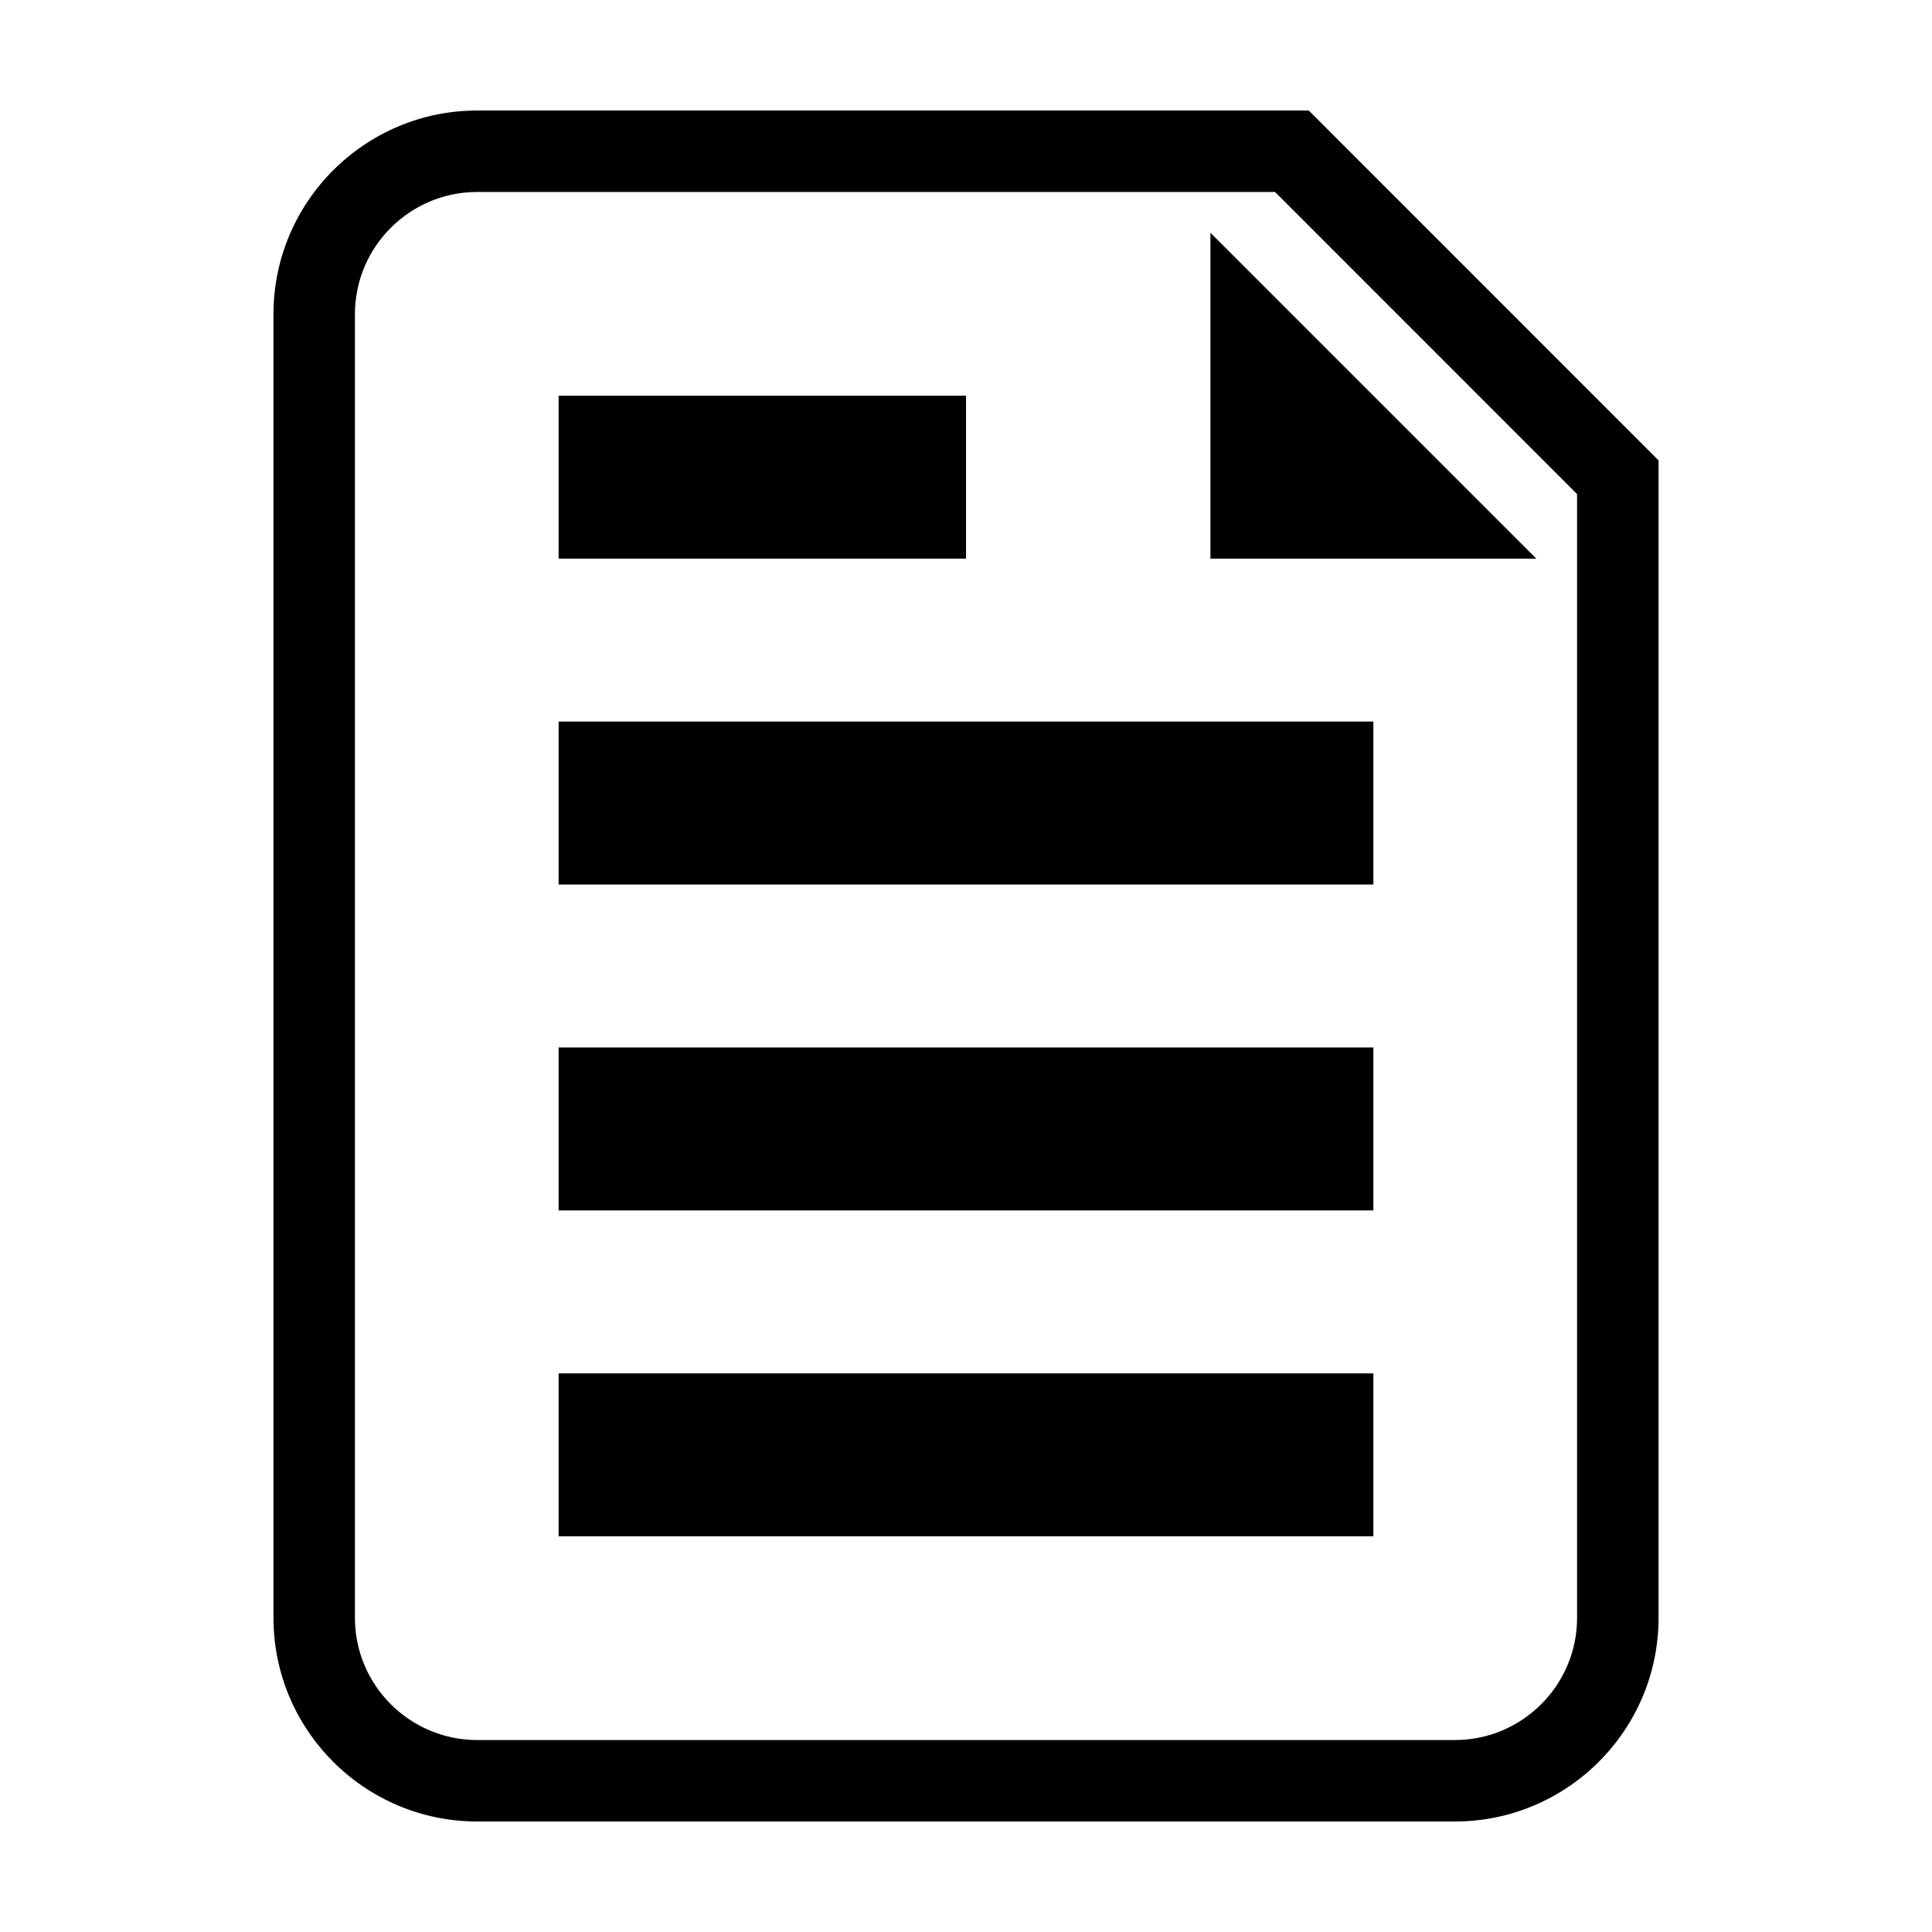<?xml version="1.0" encoding="UTF-8"?>
<!-- Uploaded to: SVG Repo, www.svgrepo.com, Generator: SVG Repo Mixer Tools -->
<svg fill="#000000" width="800px" height="800px" version="1.1" viewBox="144 144 512 512" xmlns="http://www.w3.org/2000/svg">
 <g>
  <path d="m490.84 173.29h-220.39c-29.762 0-53.977 24.219-53.977 53.977v345.47c-0.008 29.77 24.211 53.977 53.977 53.977h259.1c29.773 0 53.984-24.207 53.984-53.977v-306.73zm71.102 399.45c0 17.859-14.531 32.387-32.391 32.387h-259.1c-17.859 0-32.391-14.523-32.391-32.387v-345.47c0-17.859 14.531-32.391 32.391-32.391h211.45l80.039 80.066z"/>
  <path d="m292.04 335.22h215.92v43.18h-215.92z"/>
  <path d="m292.04 421.59h215.92v43.18h-215.92z"/>
  <path d="m292.04 507.96h215.92v43.18h-215.92z"/>
  <path d="m292.04 248.86h107.97v43.18h-107.97z"/>
  <path d="m464.77 292.05h86.367l-86.367-86.367z"/>
 </g>
</svg>